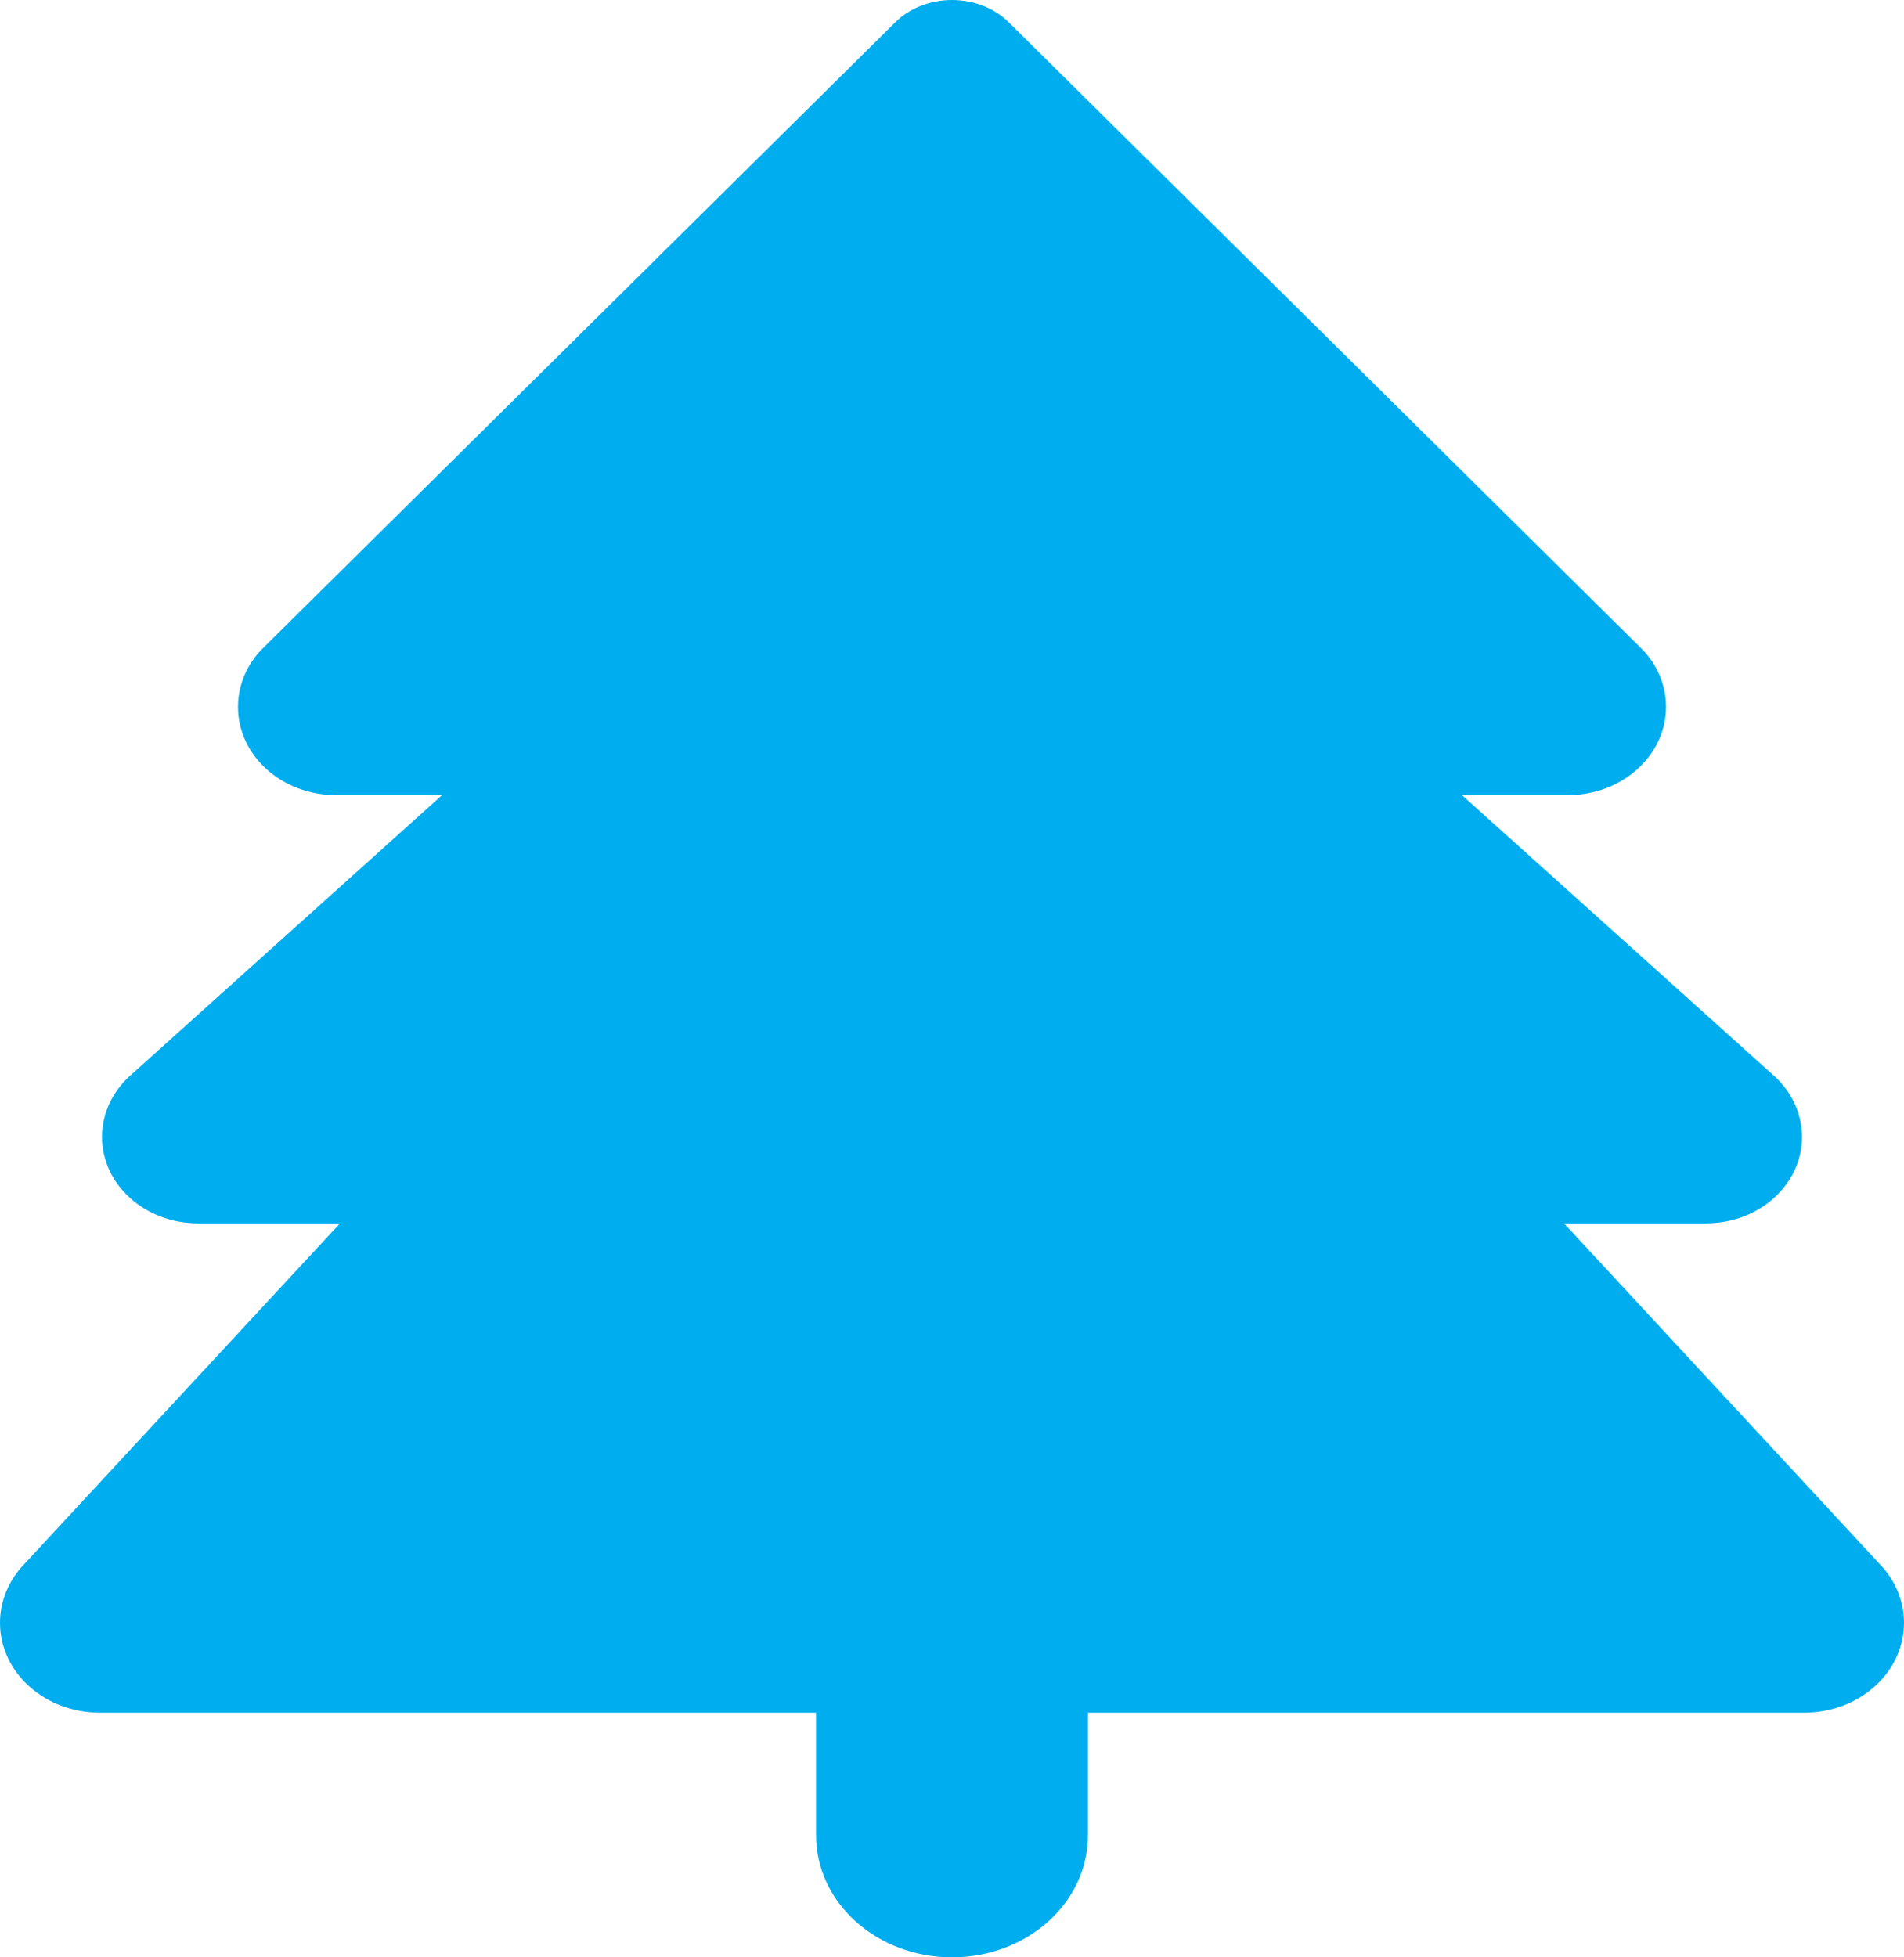<svg width="36" height="37" viewBox="0 0 36 37" fill="none" xmlns="http://www.w3.org/2000/svg">
<g clip-path="url(#clip0_8_10)">
<path d="M16.923 0.426L4.982 12.242C4.669 12.545 4.5 12.95 4.5 13.362C4.5 14.287 5.328 15.031 6.356 15.031H8.357L2.459 20.335C2.121 20.639 1.929 21.058 1.929 21.492C1.929 22.395 2.74 23.125 3.745 23.125H6.429L0.434 29.593C0.153 29.896 0 30.279 0 30.677C0 31.616 0.844 32.375 1.888 32.375H15.429V34.688C15.429 35.967 16.578 37 18 37C19.422 37 20.571 35.967 20.571 34.688V32.375H34.112C35.156 32.375 36 31.616 36 30.677C36 30.279 35.847 29.896 35.566 29.593L29.571 23.125H32.255C33.26 23.125 34.071 22.395 34.071 21.492C34.071 21.058 33.879 20.639 33.541 20.335L27.643 15.031H29.644C30.664 15.031 31.5 14.287 31.5 13.362C31.5 12.95 31.331 12.545 31.018 12.242L19.077 0.426C18.804 0.152 18.41 0 18 0C17.59 0 17.196 0.152 16.923 0.426Z" fill="#00AEEF"/>
</g>
<defs>
<clipPath id="clip0_8_10">
<rect width="36" height="37" fill="white"/>
</clipPath>
</defs>
</svg>
